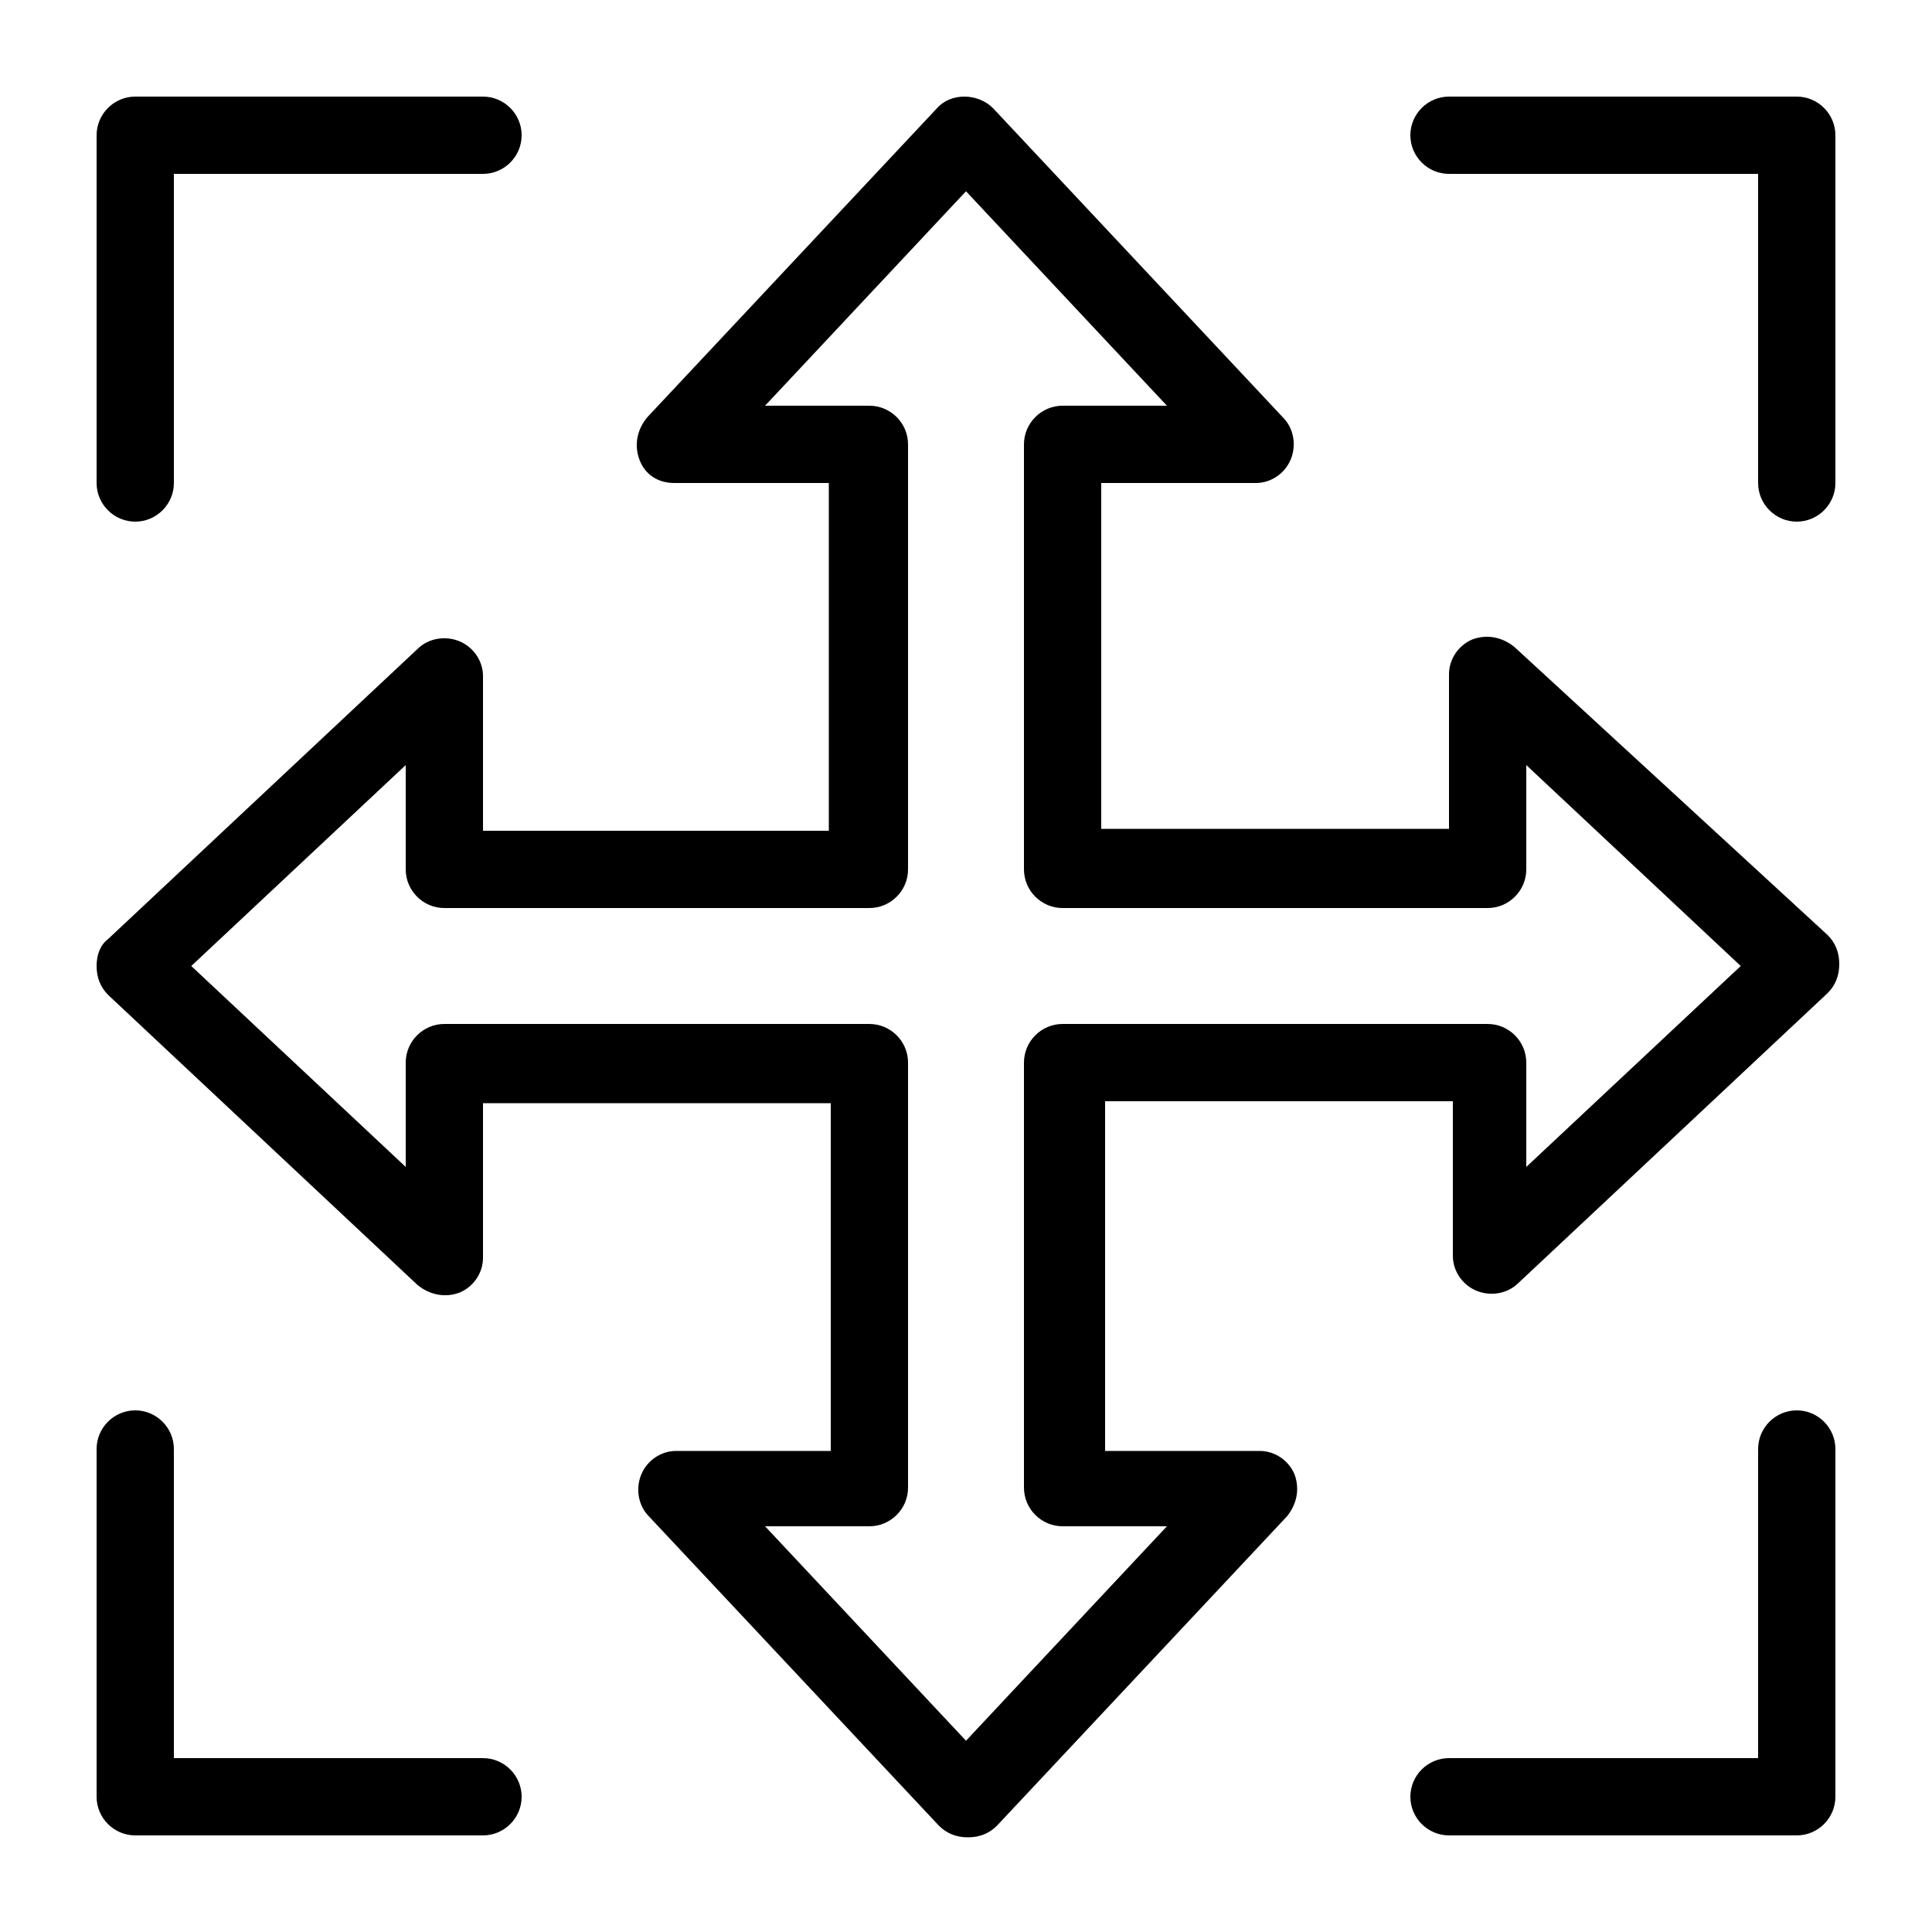 <?xml version="1.0" encoding="utf-8"?>
<!-- Generator: Adobe Illustrator 23.0.1, SVG Export Plug-In . SVG Version: 6.00 Build 0)  -->
<svg version="1.1" id="Layer_1" xmlns="http://www.w3.org/2000/svg" xmlns:xlink="http://www.w3.org/1999/xlink" x="0px" y="0px"
	 viewBox="0 0 100 100" style="enable-background:new 0 0 100 100;" xml:space="preserve">
<path d="M78.4,33.5c-0.6-0.5-1.4-0.7-2.2-0.4c-0.7,0.3-1.2,1-1.2,1.8v8H57V25h8c0.8,0,1.5-0.5,1.8-1.2c0.3-0.7,0.2-1.6-0.4-2.2
	l-15-16c-0.8-0.8-2.2-0.8-2.9,0l-15,16c-0.5,0.6-0.7,1.4-0.4,2.2s1,1.2,1.8,1.2h8v18H25v-8c0-0.8-0.5-1.5-1.2-1.8
	c-0.7-0.3-1.6-0.2-2.2,0.4l-16,15C5.2,48.9,5,49.4,5,50s0.2,1.1,0.6,1.5l16,15c0.6,0.5,1.4,0.7,2.2,0.4c0.7-0.3,1.2-1,1.2-1.8v-8h18
	v18h-8c-0.8,0-1.5,0.5-1.8,1.2s-0.2,1.6,0.4,2.2l15,16c0.4,0.4,0.9,0.6,1.5,0.6s1.1-0.2,1.5-0.6l15-16c0.5-0.6,0.7-1.4,0.4-2.2
	c-0.3-0.7-1-1.2-1.8-1.2h-8V57h18v8c0,0.8,0.5,1.5,1.2,1.8c0.7,0.3,1.6,0.2,2.2-0.4l16-15c0.4-0.4,0.6-0.9,0.6-1.5s-0.2-1.1-0.6-1.5
	L78.4,33.5z M79,60.4V55c0-1.1-0.9-2-2-2H55c-1.1,0-2,0.9-2,2v22c0,1.1,0.9,2,2,2h5.4L50,90.1L39.6,79H45c1.1,0,2-0.9,2-2V55
	c0-1.1-0.9-2-2-2H23c-1.1,0-2,0.9-2,2v5.4L9.9,50L21,39.6V45c0,1.1,0.9,2,2,2h22c1.1,0,2-0.9,2-2V23c0-1.1-0.9-2-2-2h-5.4L50,9.9
	L60.4,21H55c-1.1,0-2,0.9-2,2v22c0,1.1,0.9,2,2,2h22c1.1,0,2-0.9,2-2v-5.4L90.1,50L79,60.4z M95,7v18c0,1.1-0.9,2-2,2s-2-0.9-2-2V9
	H75c-1.1,0-2-0.9-2-2s0.9-2,2-2h18C94.1,5,95,5.9,95,7z M5,25V7c0-1.1,0.9-2,2-2h18c1.1,0,2,0.9,2,2s-0.9,2-2,2H9v16
	c0,1.1-0.9,2-2,2S5,26.1,5,25z M27,93c0,1.1-0.9,2-2,2H7c-1.1,0-2-0.9-2-2V75c0-1.1,0.9-2,2-2s2,0.9,2,2v16h16
	C26.1,91,27,91.9,27,93z M95,75v18c0,1.1-0.9,2-2,2H75c-1.1,0-2-0.9-2-2s0.9-2,2-2h16V75c0-1.1,0.9-2,2-2S95,73.9,95,75z"/>
</svg>

